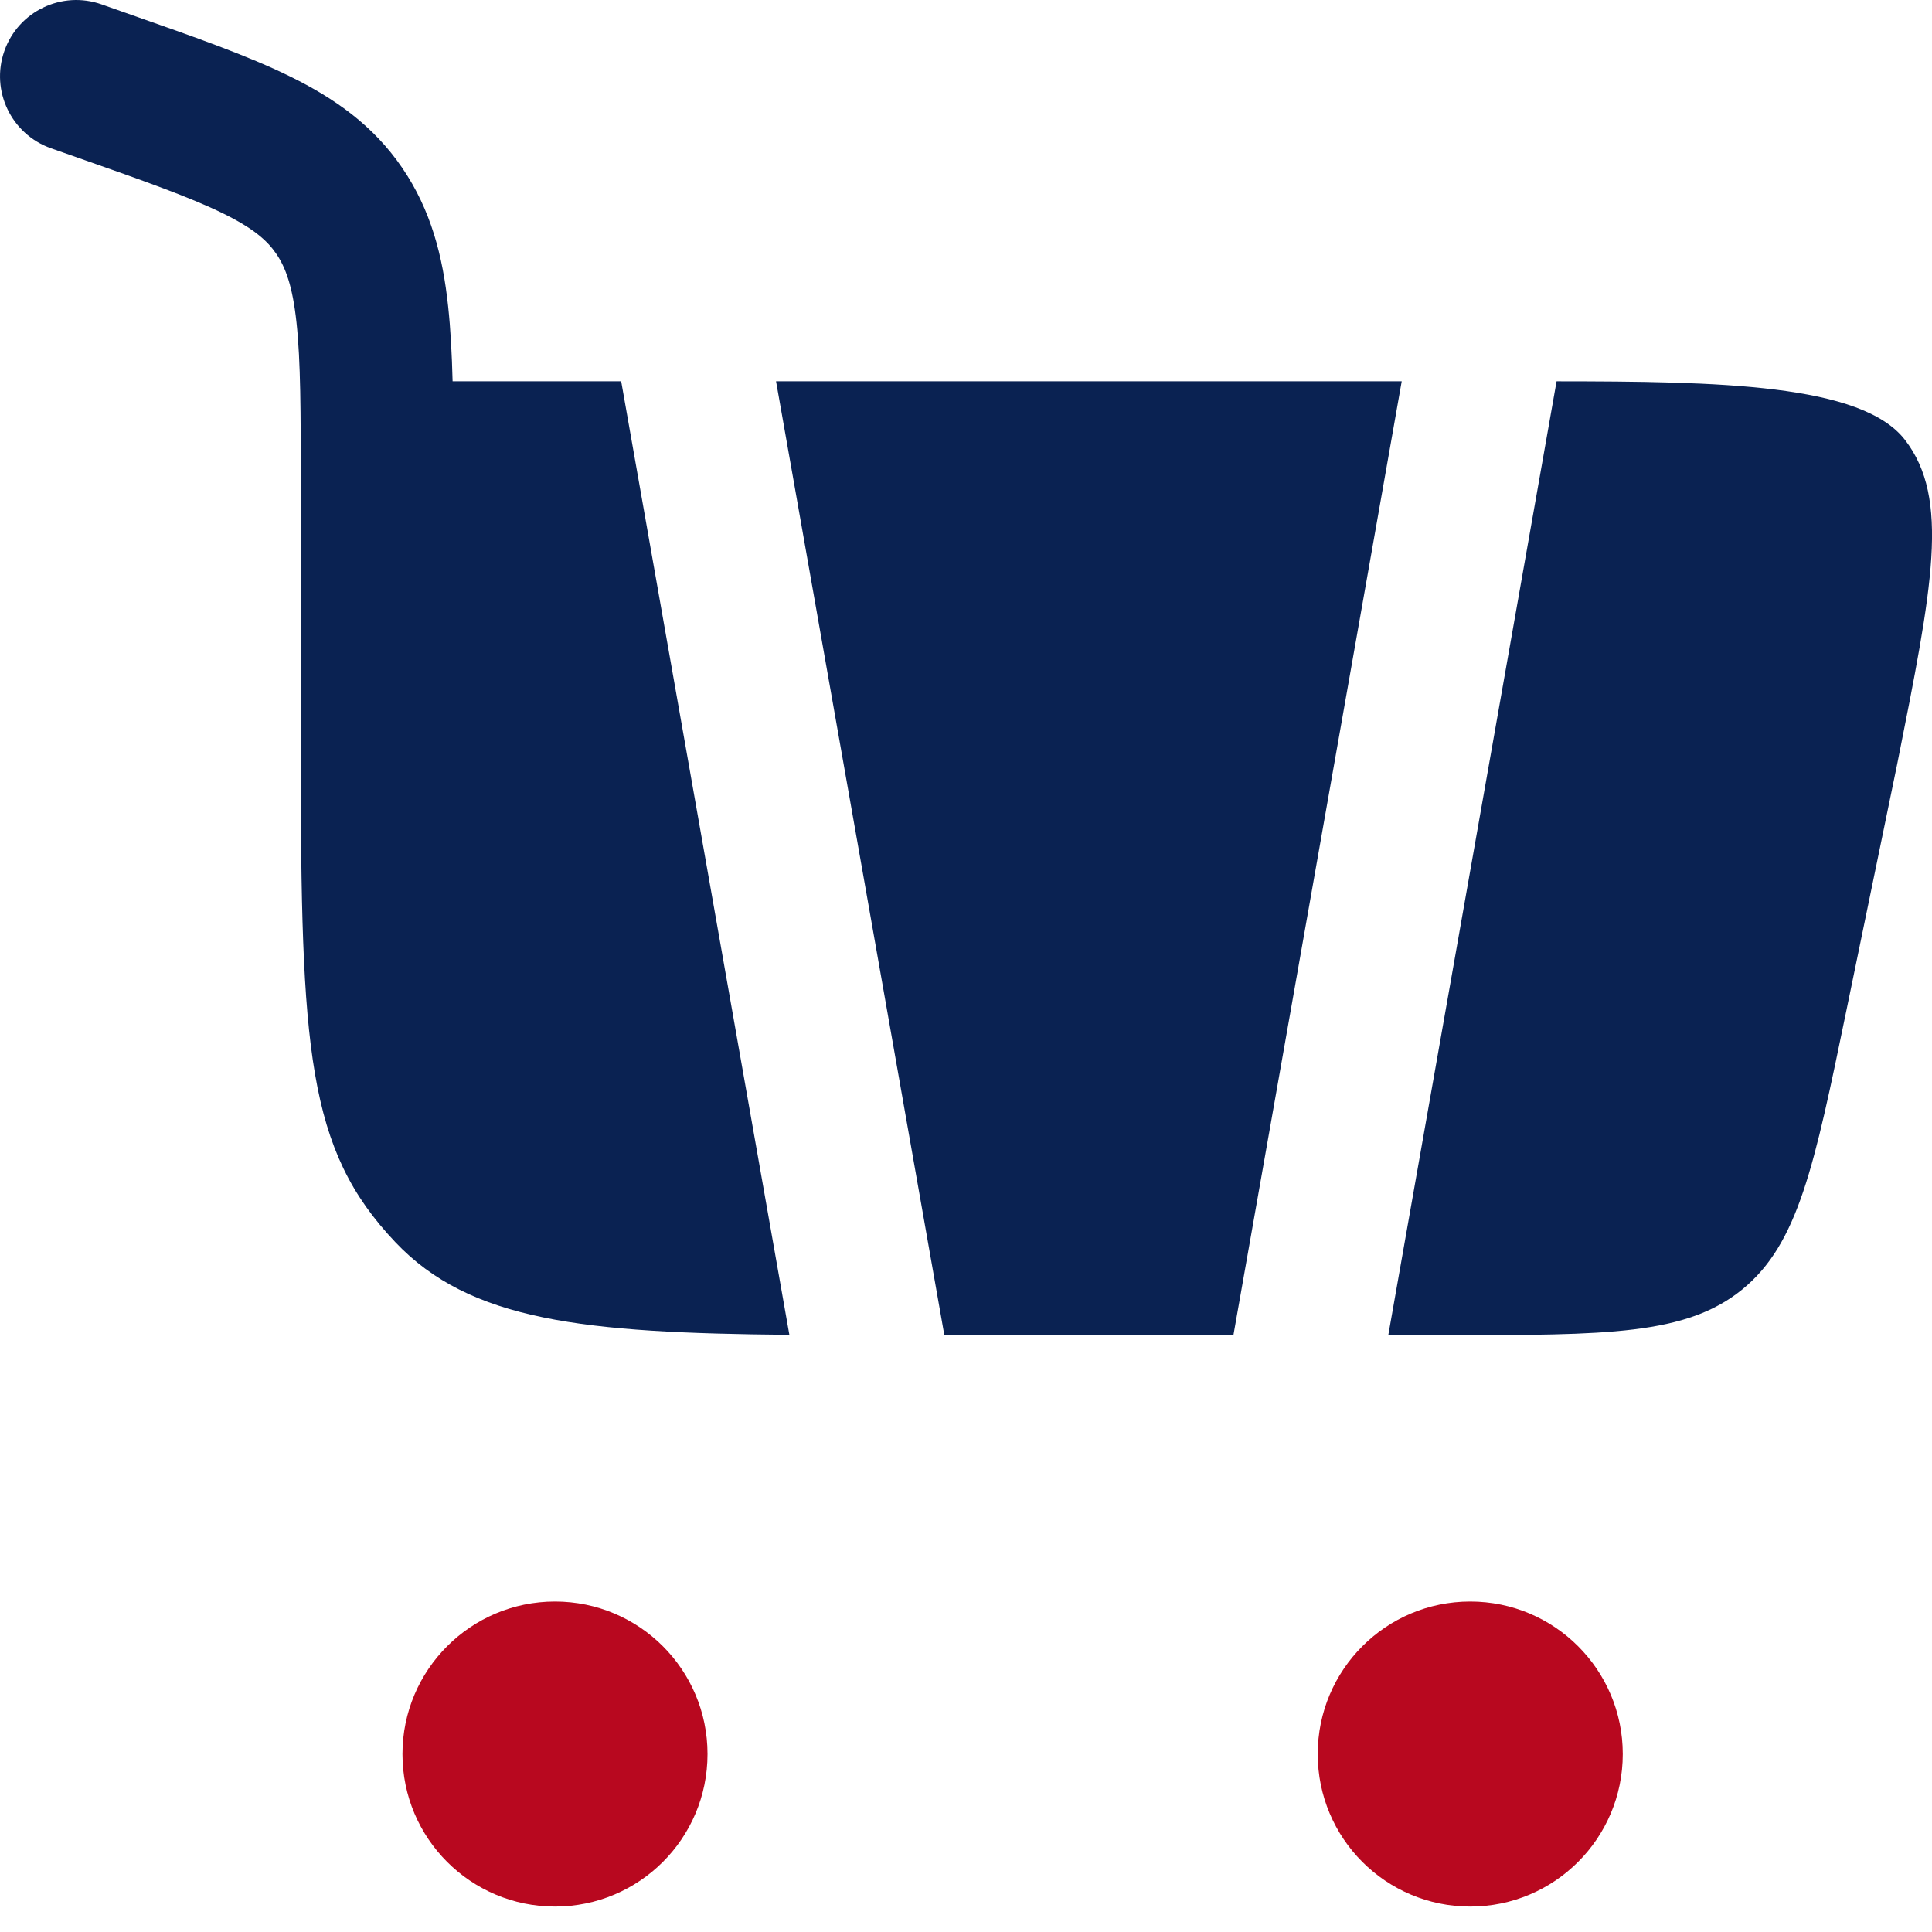 <svg width="19" height="19" viewBox="0 0 19 19" fill="none" xmlns="http://www.w3.org/2000/svg">
<path d="M5.458 15.75C6.287 15.75 6.958 16.422 6.958 17.25C6.958 18.079 6.287 18.75 5.458 18.75C4.63 18.75 3.958 18.079 3.958 17.25C3.958 16.422 4.63 15.75 5.458 15.75Z" fill="#B8081F"/>
<path d="M14.459 15.75C15.287 15.75 15.959 16.422 15.959 17.25C15.959 18.079 15.287 18.75 14.459 18.75C13.63 18.75 12.959 18.079 12.959 17.25C12.959 16.422 13.63 15.75 14.459 15.75Z" fill="#B8081F"/>
<path d="M0.043 0.501C0.18 0.111 0.608 -0.095 0.999 0.043L1.3 0.149C1.917 0.365 2.441 0.549 2.853 0.752C3.293 0.968 3.671 1.234 3.955 1.65C4.237 2.063 4.354 2.515 4.407 3.012C4.431 3.234 4.444 3.48 4.451 3.75H6.109L7.763 13.127C5.738 13.109 4.623 12.992 3.888 12.216C3.022 11.303 2.958 10.332 2.958 7.39L2.958 4.789C2.958 4.049 2.957 3.553 2.916 3.173C2.877 2.81 2.807 2.628 2.717 2.496C2.629 2.367 2.495 2.247 2.192 2.098C1.869 1.94 1.43 1.784 0.763 1.55L0.501 1.458C0.111 1.32 -0.095 0.892 0.043 0.501Z" fill="#0A2252"/>
<path d="M9.287 13.13H12.13L13.785 3.75H7.632L8.46 8.44L9.287 13.13Z" fill="#0A2252"/>
<path d="M15.308 3.75C16.904 3.751 18.31 3.775 18.735 4.327C19.179 4.904 19.005 5.774 18.658 7.513L18.158 9.938C17.843 11.467 17.686 12.231 17.134 12.681C16.582 13.13 15.802 13.13 14.241 13.13H13.653L15.308 3.75Z" fill="#0A2252"/>
</svg>
